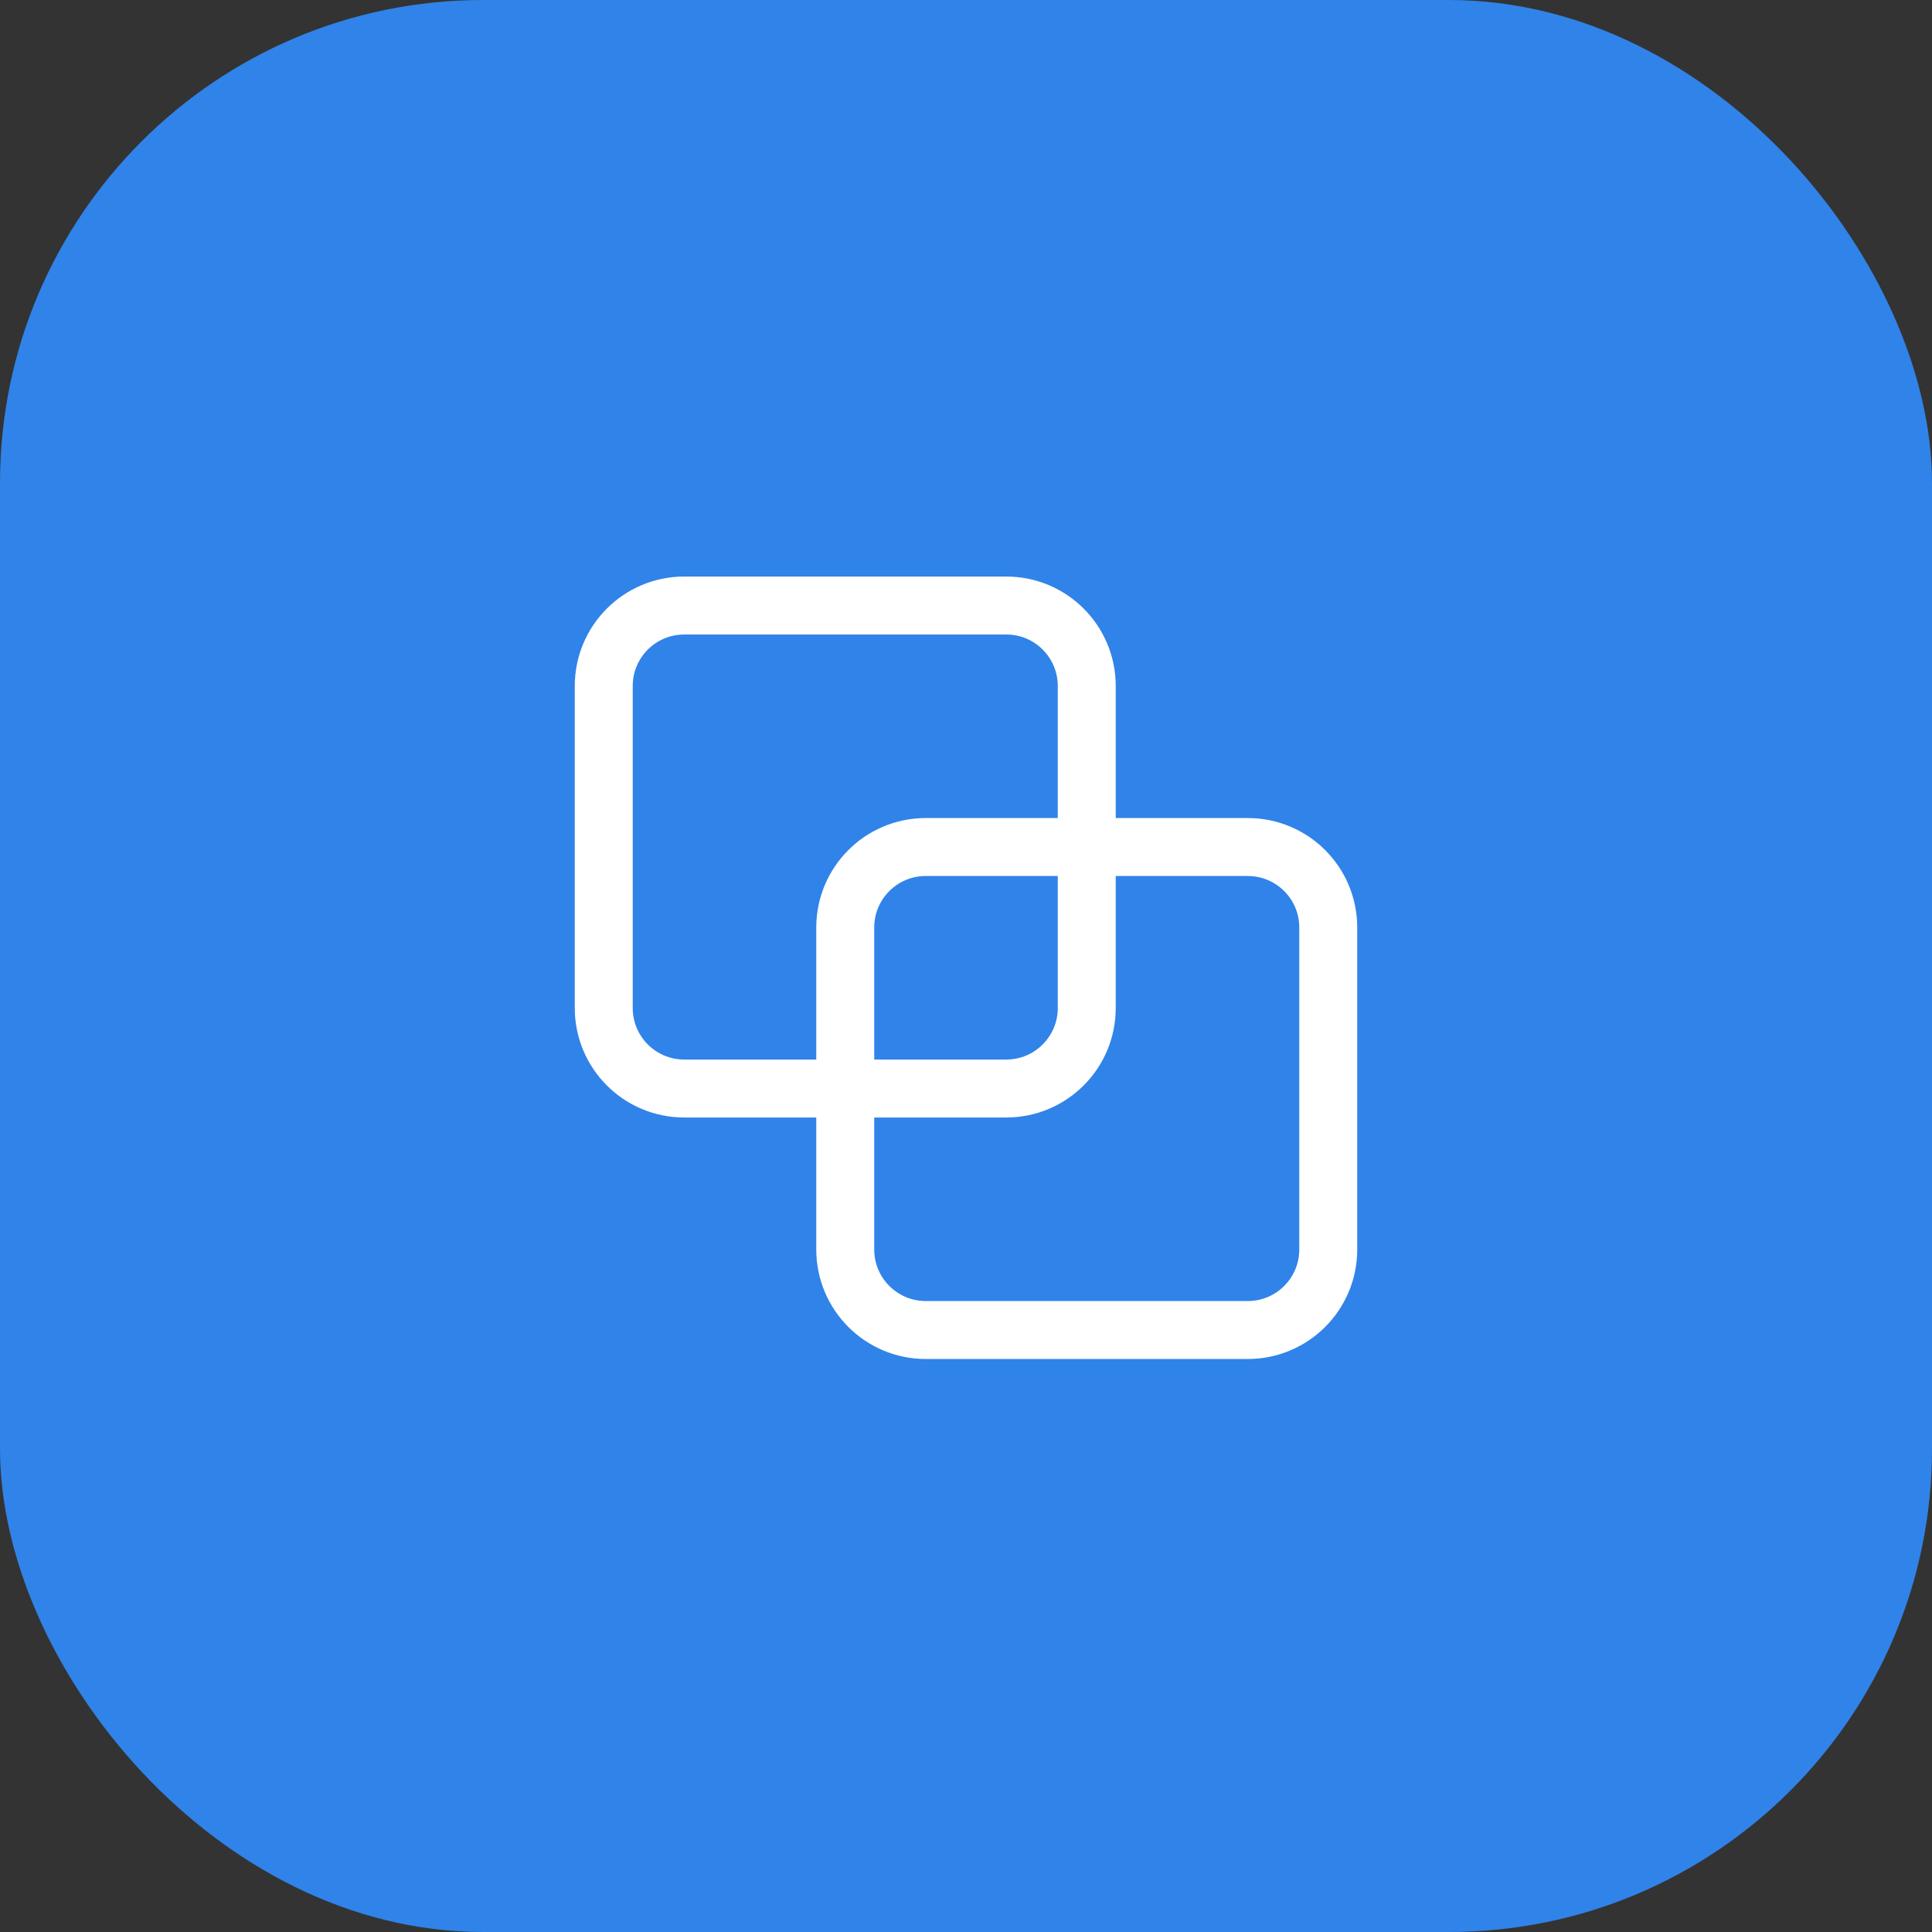 <svg width="60" height="60" viewBox="0 0 60 60" fill="none" xmlns="http://www.w3.org/2000/svg">
<rect x="0" y="0" width="60" height="60" fill="#333333" stroke="none"/>
<rect width="60" height="60" rx="15" fill="#3083E8"/>
<path fill-rule="evenodd" clip-rule="evenodd" d="M38.75 41.305H28.75C27.369 41.305 26.25 40.186 26.25 38.805V28.805C26.25 27.423 27.369 26.305 28.75 26.305H38.75C40.131 26.305 41.25 27.423 41.25 28.805V38.805C41.25 40.186 40.131 41.305 38.75 41.305Z" stroke="white" stroke-width="1.8" stroke-linecap="round" stroke-linejoin="round"/>
<path fill-rule="evenodd" clip-rule="evenodd" d="M31.25 33.805H21.25C19.869 33.805 18.75 32.686 18.75 31.305V21.305C18.75 19.923 19.869 18.805 21.25 18.805H31.25C32.631 18.805 33.75 19.923 33.75 21.305V31.305C33.75 32.686 32.631 33.805 31.25 33.805Z" stroke="white" stroke-width="1.8" stroke-linecap="round" stroke-linejoin="round"/>
</svg>
